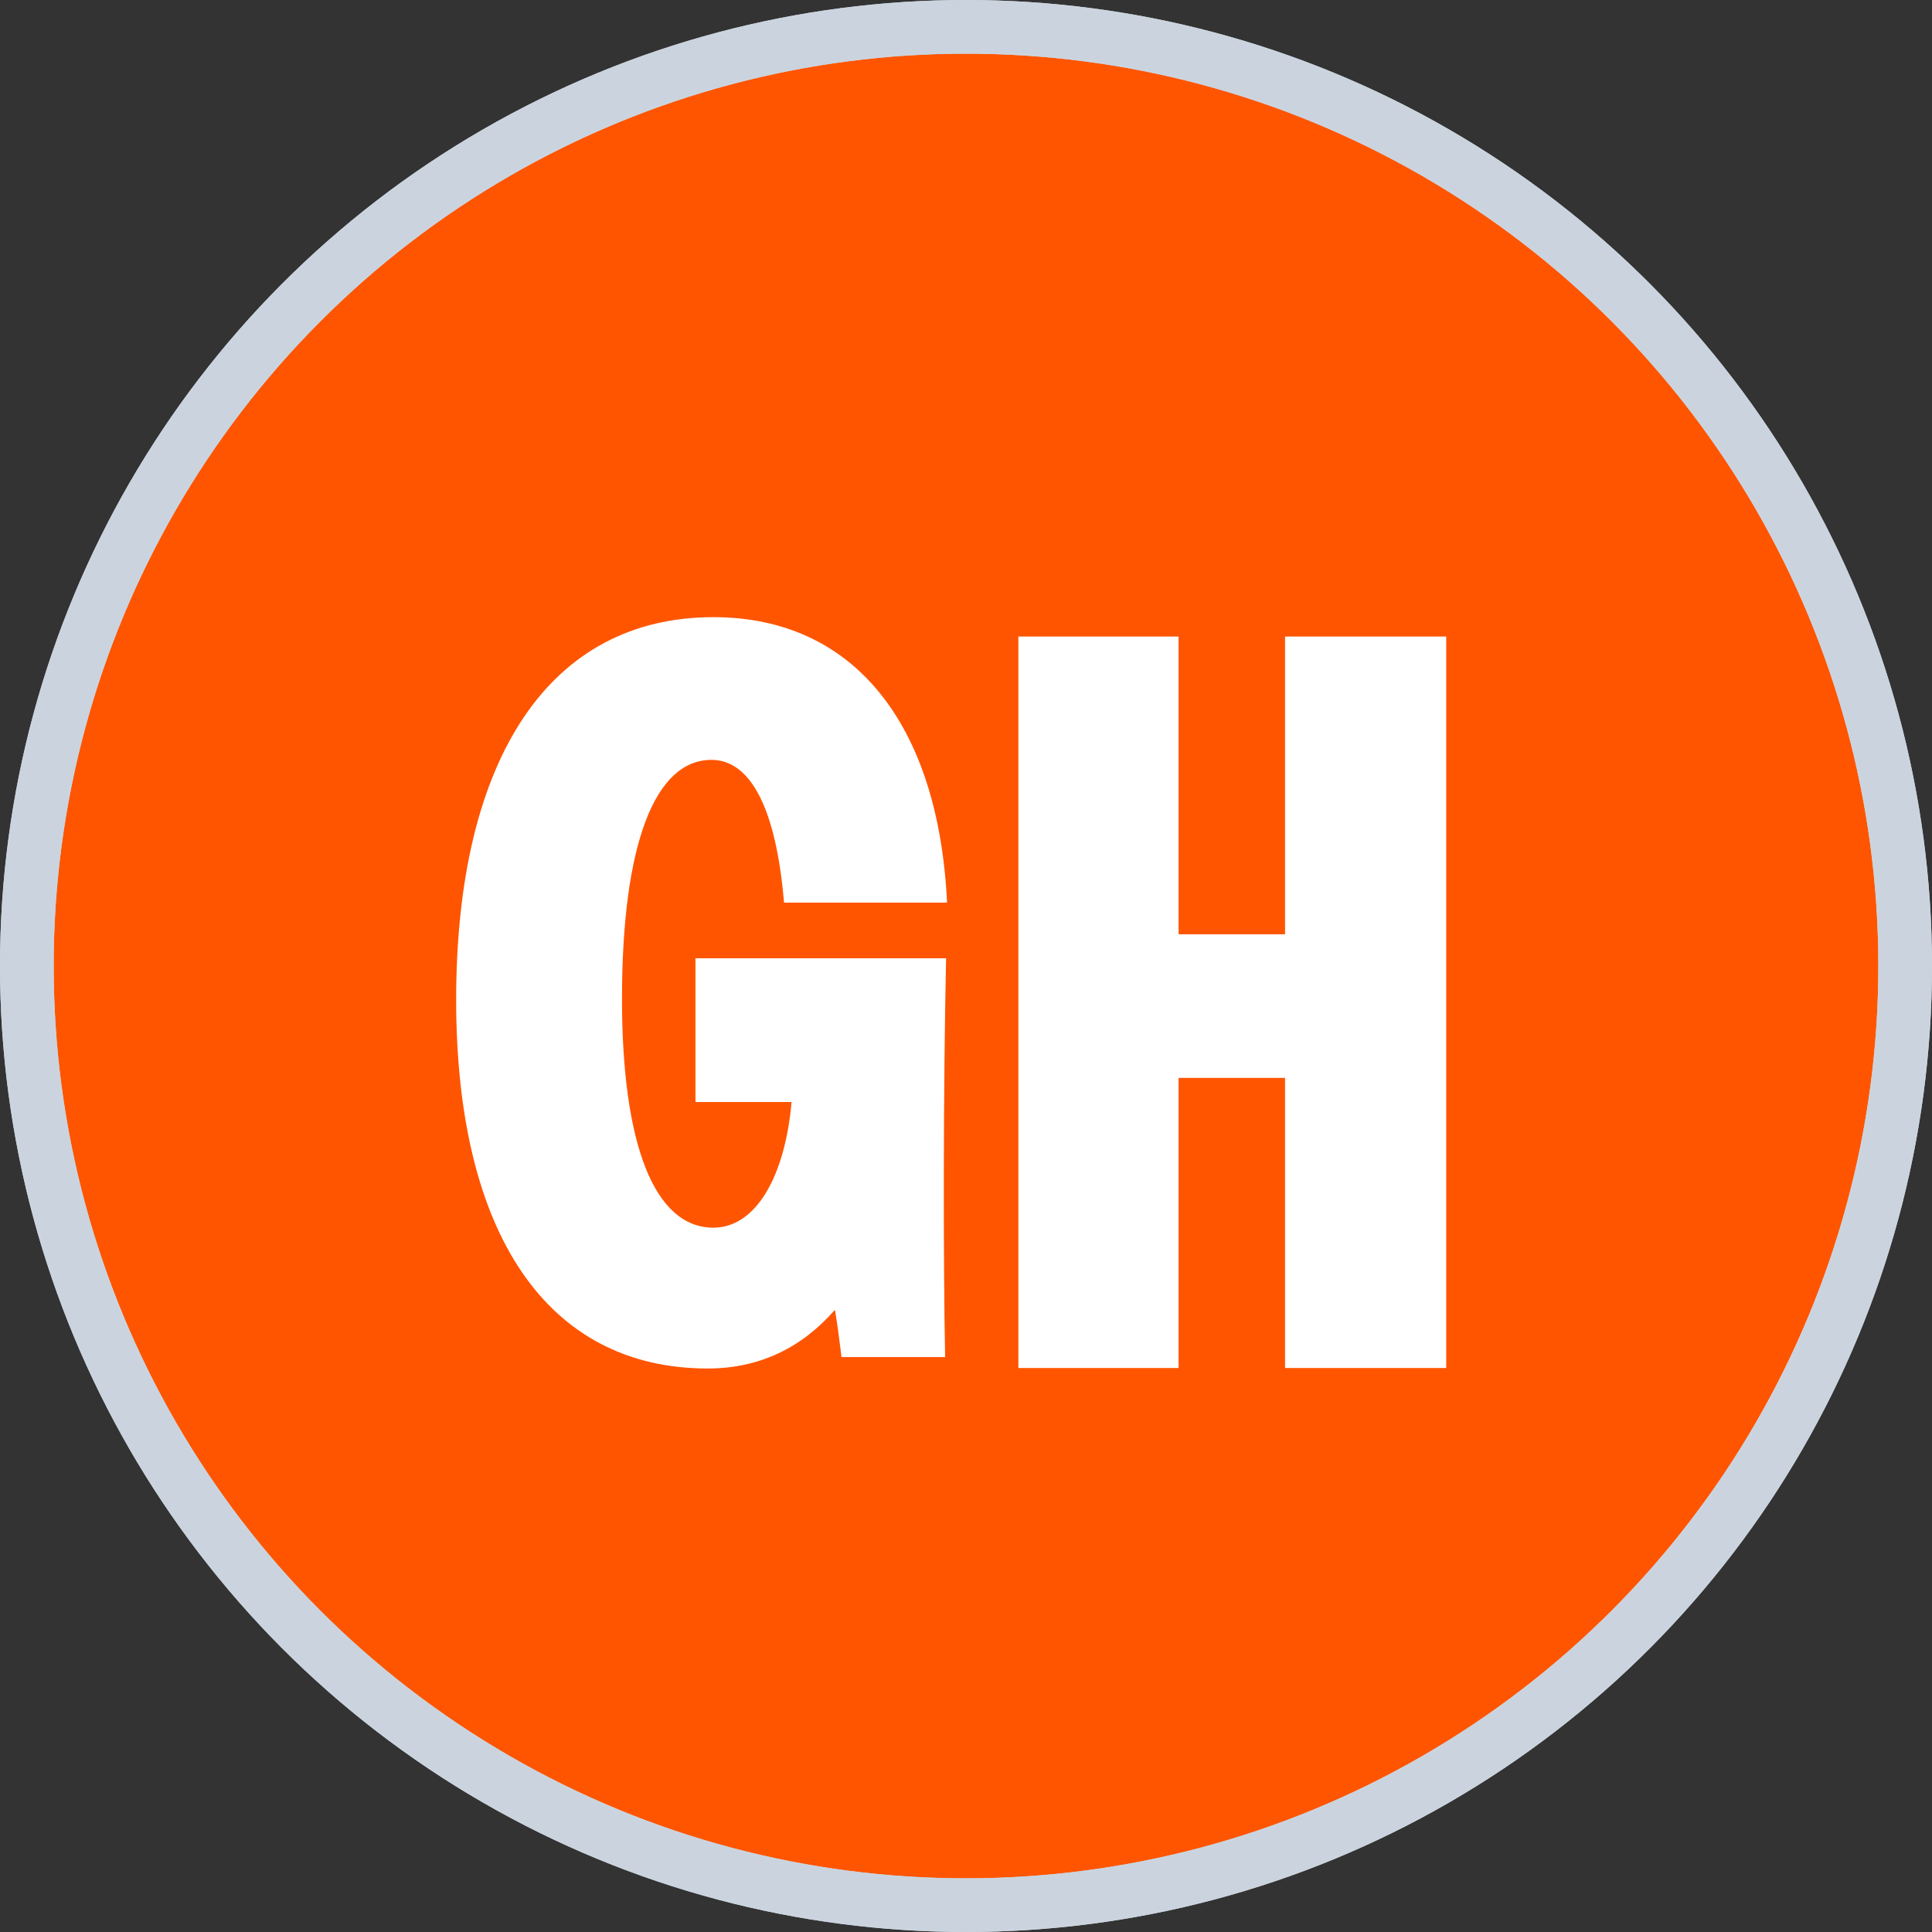 <svg width="36" height="36" viewBox="0 0 36 36" fill="none" xmlns="http://www.w3.org/2000/svg">
<rect x="0" y="0" width="36" height="36" fill="#333333" stroke="none"/>
<circle cx="18" cy="18" r="17" fill="white" stroke="#CBD4DE"/>
<path d="M17.295 23.874C17.295 22.929 16.504 22.134 15.564 22.134C14.623 22.134 13.833 22.868 13.833 23.874C13.833 24.88 14.623 25.614 15.564 25.614C16.504 25.614 17.295 24.819 17.295 23.874ZM18.705 21.028V26.71H17.235V26.187C16.714 26.609 16.084 26.82 15.404 26.82C13.673 26.82 12.312 25.503 12.312 23.814C12.312 22.124 13.673 20.817 15.404 20.817C16.084 20.817 16.714 21.028 17.235 21.451V20.928H18.705V21.028ZM23.577 25.402H22.477C22.167 25.402 21.957 25.242 21.957 24.98V22.295H23.577V21.028H21.957V19.399H20.486V21.028H19.386V22.295H20.486V25.292C20.486 26.026 21.006 26.66 22.007 26.66H23.577V25.392V25.402ZM26.879 26.881C28.56 26.881 29.5 26.086 29.5 24.99C29.5 24.196 28.92 23.623 27.769 23.361L26.509 23.1C25.778 22.999 25.568 22.838 25.568 22.577C25.568 22.265 25.938 22.054 26.569 22.054C27.249 22.054 27.769 22.215 27.929 22.848H29.4C29.3 21.631 28.459 20.898 26.679 20.898C25.158 20.898 24.108 21.531 24.108 22.687C24.108 23.532 24.688 24.055 25.939 24.317L27.299 24.628C27.819 24.729 27.979 24.89 27.979 25.101C27.979 25.473 27.559 25.684 26.879 25.684C26.038 25.684 25.568 25.523 25.358 24.89H23.887C24.148 26.096 25.038 26.891 26.869 26.891L26.879 26.881ZM6.5 19.037H12.002V20.354H8.021V22.255H11.902V23.522H8.021V25.413H12.002V26.73H6.5V19.047V19.037Z" fill="#06C167"/>
<path d="M29.5 12.588V11.538H29.136C28.517 11.538 28.055 11.798 27.8 12.268V11.588H26.718V17.184H27.8V13.996C27.8 13.157 28.311 12.588 29.038 12.588H29.5ZM21.519 13.896C21.726 13.057 22.394 12.488 23.22 12.488C24.045 12.488 24.713 13.067 24.92 13.896H21.519ZM23.269 11.488C21.627 11.488 20.389 12.797 20.389 14.366C20.389 16.045 21.676 17.294 23.377 17.294C24.409 17.294 25.234 16.824 25.795 16.085L24.969 15.505C24.556 16.085 23.986 16.345 23.377 16.345C22.453 16.345 21.676 15.665 21.519 14.776H26.05V14.406C26.05 12.727 24.871 11.478 23.269 11.478V11.488ZM16.939 16.355C15.858 16.355 15.032 15.465 15.032 14.416C15.032 13.317 15.907 12.478 16.939 12.478C17.971 12.478 18.846 13.317 18.846 14.416C18.846 15.515 17.971 16.355 16.939 16.355ZM13.902 17.194H14.983V16.514C15.494 17.034 16.221 17.354 16.988 17.354C18.639 17.354 19.927 16.045 19.927 14.426C19.927 12.807 18.639 11.498 16.988 11.498C16.221 11.498 15.494 11.808 14.983 12.338V9.57H13.902V17.204V17.194ZM10.039 16.305C11.12 16.305 11.946 15.465 11.946 14.266V9.56H13.076V17.194H11.946V16.464C11.435 16.984 10.707 17.304 9.941 17.304C8.29 17.304 7.061 16.095 7.061 14.316V9.5H8.191V14.206C8.142 15.465 8.968 16.305 10.039 16.305Z" fill="black"/>
<circle cx="18" cy="18" r="17.5" fill="#FF5500" stroke="#CBD4DE"/>
<circle cx="18" cy="18" r="17.5" stroke="#CBD4DE"/>
<mask id="mask0_2362_5839" style="mask-type:luminance" maskUnits="userSpaceOnUse" x="0" y="0" width="36" height="36">
<circle cx="18" cy="18" r="17.5" fill="white" stroke="white" stroke-width="0.5"/>
</mask>
<g mask="url(#mask0_2362_5839)">
<path fill-rule="evenodd" clip-rule="evenodd" d="M23.945 25.491H26.948V11.861H23.945V17.409H21.961V11.861H18.976V25.491H21.961V20.085H23.945V25.491Z" fill="white"/>
<path fill-rule="evenodd" clip-rule="evenodd" d="M8.5 18.632C8.5 14.106 10.256 11.5 13.293 11.5C15.909 11.5 17.488 13.49 17.647 16.819H14.609C14.468 15.129 14.012 14.159 13.257 14.159C12.204 14.159 11.59 15.726 11.59 18.614C11.59 21.308 12.187 22.876 13.293 22.876C14.083 22.876 14.627 21.925 14.75 20.534H12.959V17.856H17.629C17.576 20.323 17.576 23.51 17.611 25.287H15.68C15.675 25.244 15.669 25.2 15.664 25.156L15.664 25.156L15.664 25.156C15.634 24.913 15.602 24.66 15.557 24.407C14.942 25.112 14.152 25.5 13.188 25.5C10.203 25.5 8.5 23 8.5 18.632Z" fill="white"/>
</g>
</svg>
